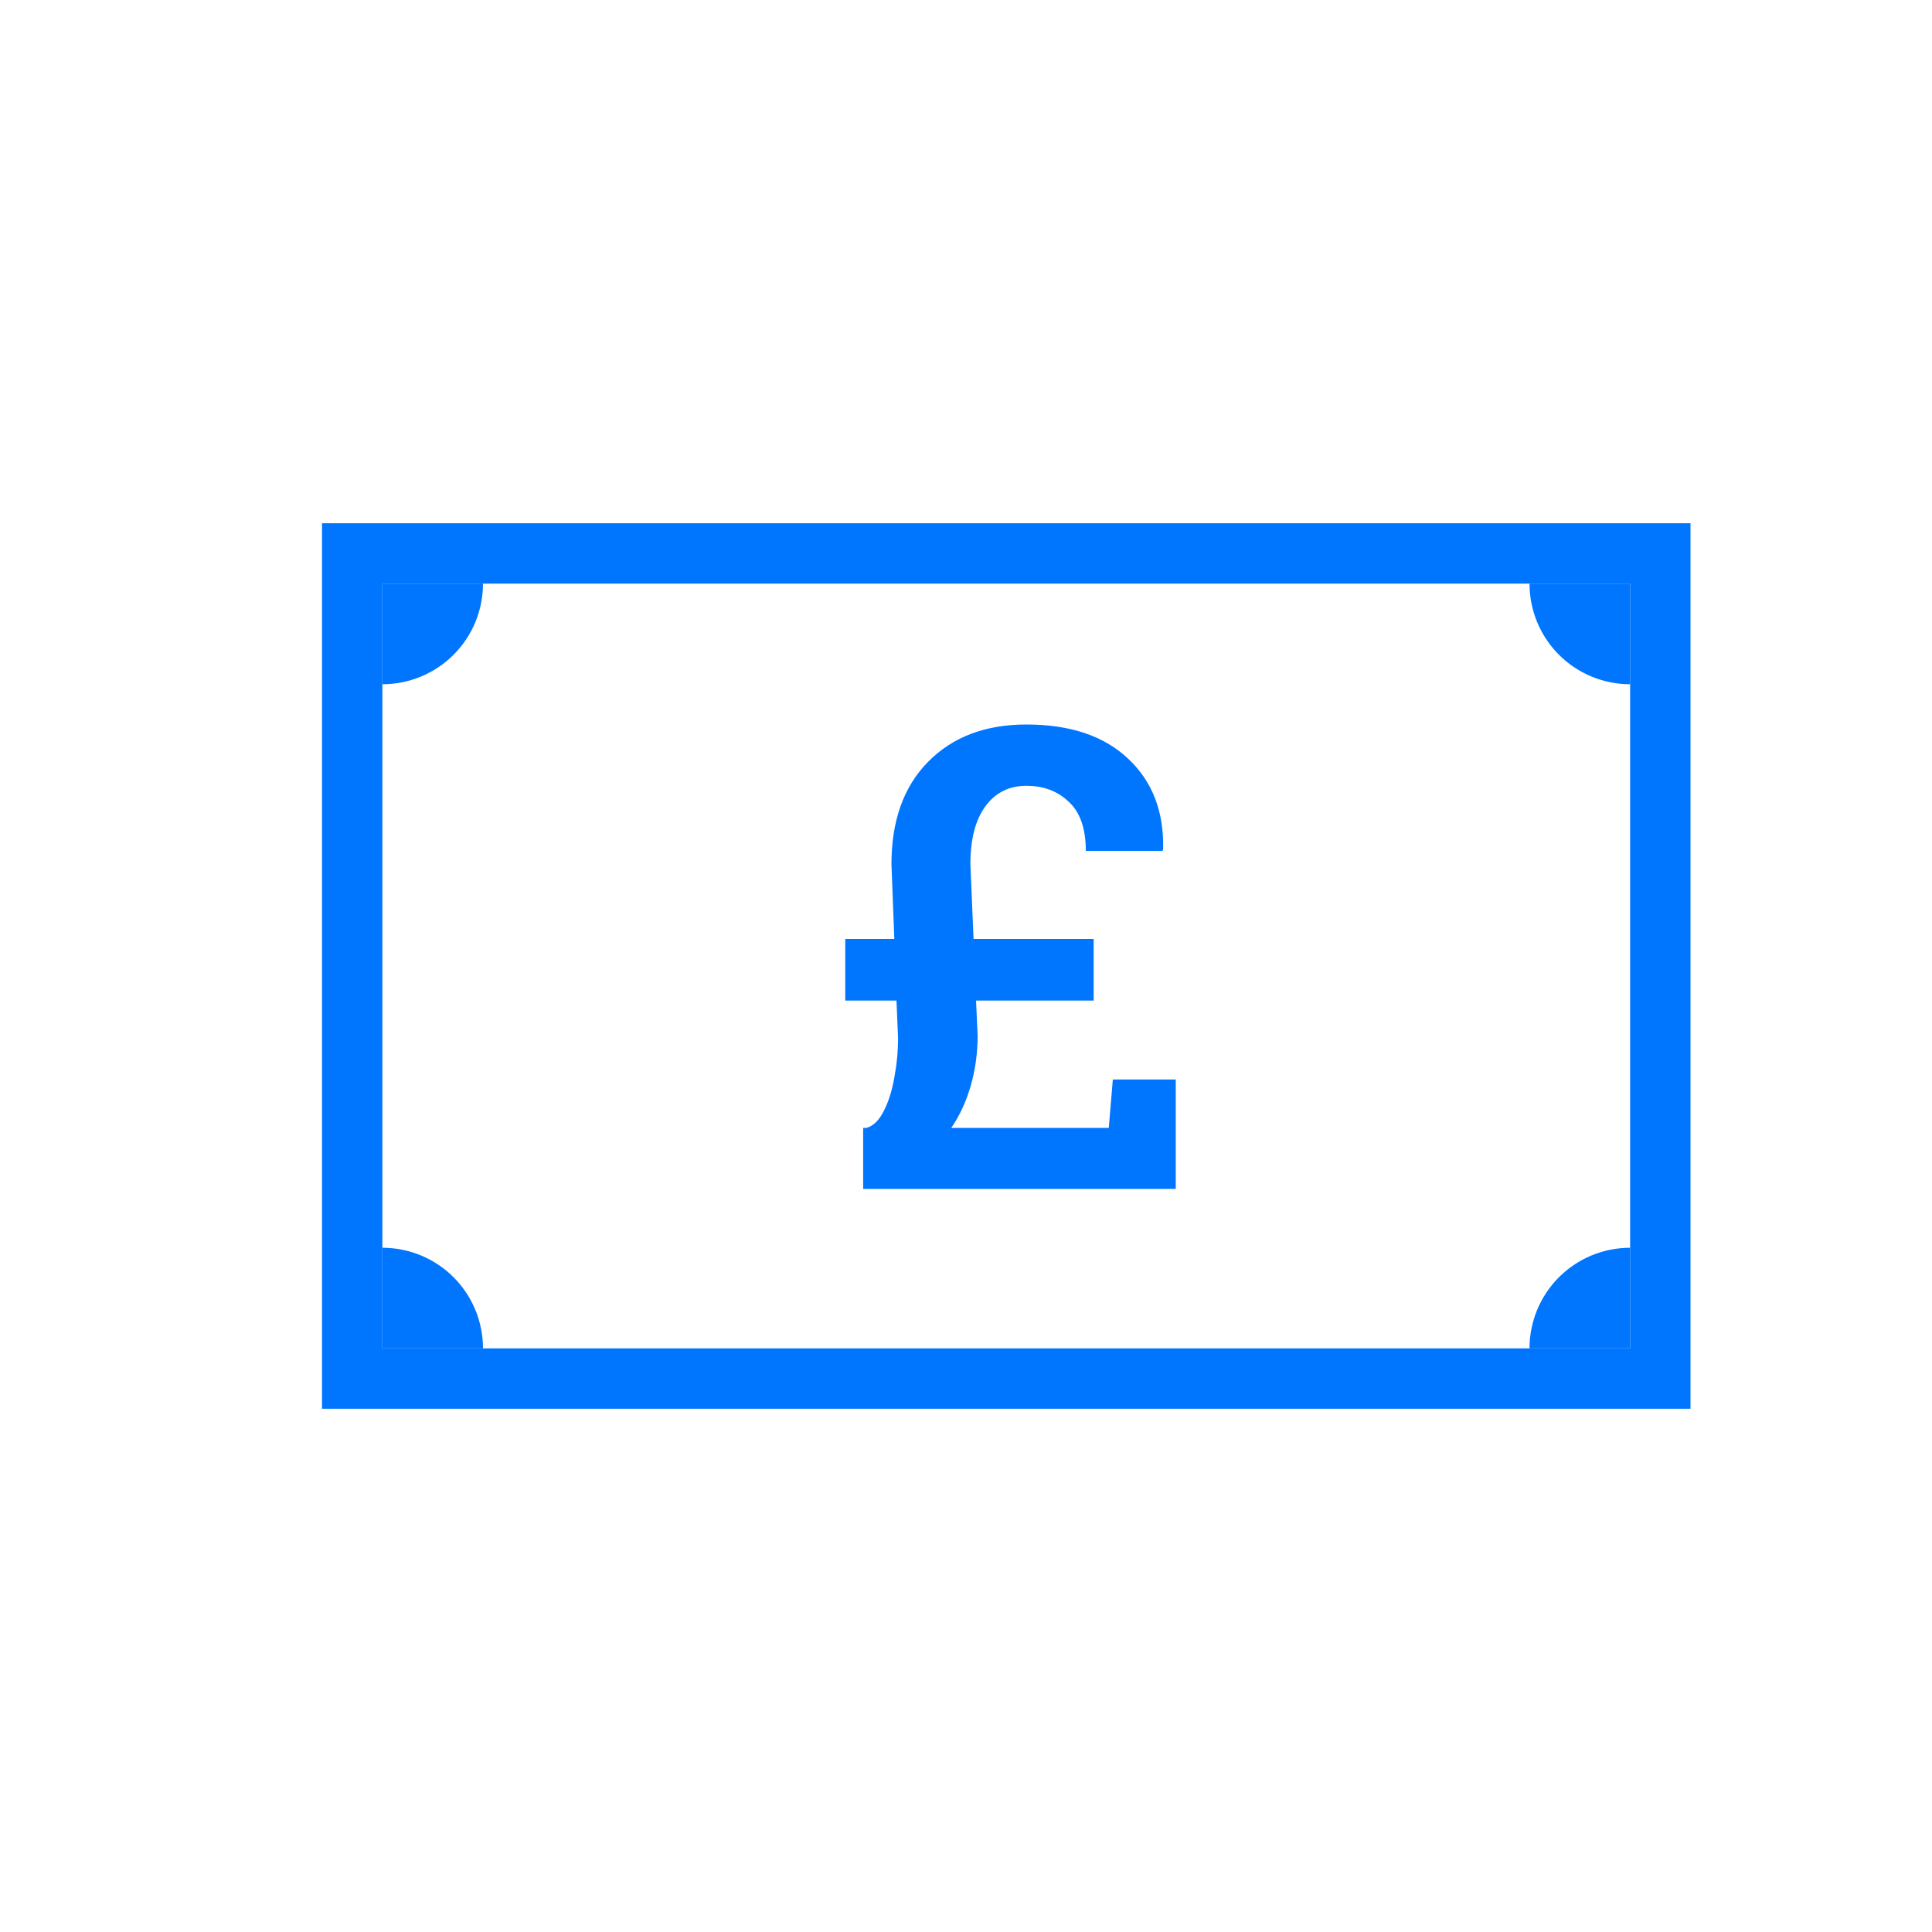 <?xml version="1.0" encoding="UTF-8"?>
<svg xmlns="http://www.w3.org/2000/svg" width="48" height="48" viewBox="0 0 48 48" fill="none">
  <path fill-rule="evenodd" clip-rule="evenodd" d="M40.5 14.5H9.5V33.5H40.5V14.5ZM8 13V35H42V13H8Z" fill="#0076FF"></path>
  <path d="M12 14.5C12 14.828 11.935 15.153 11.81 15.457C11.684 15.76 11.5 16.036 11.268 16.268C11.036 16.5 10.76 16.684 10.457 16.81C10.153 16.935 9.828 17 9.5 17V14.5H12Z" fill="#0076FF"></path>
  <path d="M38 14.5C38 14.828 38.065 15.153 38.19 15.457C38.316 15.76 38.5 16.036 38.732 16.268C38.964 16.5 39.24 16.684 39.543 16.81C39.847 16.935 40.172 17 40.5 17V14.5H38Z" fill="#0076FF"></path>
  <path d="M12 33.5C12 33.172 11.935 32.847 11.81 32.543C11.684 32.24 11.5 31.964 11.268 31.732C11.036 31.5 10.76 31.316 10.457 31.19C10.153 31.065 9.828 31 9.5 31V33.5H12Z" fill="#0076FF"></path>
  <path d="M38 33.5C38 33.172 38.065 32.847 38.19 32.543C38.316 32.24 38.5 31.964 38.732 31.732C38.964 31.5 39.24 31.316 39.543 31.19C39.847 31.065 40.172 31 40.5 31V33.5H38Z" fill="#0076FF"></path>
  <path d="M21.445 29.539V28.023H21.523C21.695 27.977 21.838 27.838 21.953 27.609C22.073 27.38 22.162 27.102 22.219 26.773C22.281 26.445 22.312 26.117 22.312 25.789L22.273 24.859H21V23.328H22.219L22.148 21.469C22.148 20.391 22.451 19.544 23.055 18.93C23.664 18.31 24.479 18 25.5 18C26.588 18 27.432 18.284 28.031 18.852C28.63 19.414 28.919 20.162 28.898 21.094L28.883 21.141H26.977C26.977 20.588 26.836 20.182 26.555 19.922C26.279 19.656 25.927 19.523 25.5 19.523C25.068 19.523 24.727 19.695 24.477 20.039C24.232 20.378 24.109 20.854 24.109 21.469L24.188 23.328H27.172V24.859H24.25L24.289 25.734C24.289 26.162 24.232 26.576 24.117 26.977C24.003 27.372 23.841 27.721 23.633 28.023H27.547L27.648 26.82H29.211V29.539H21.445Z" fill="#0076FF"></path>
</svg>
